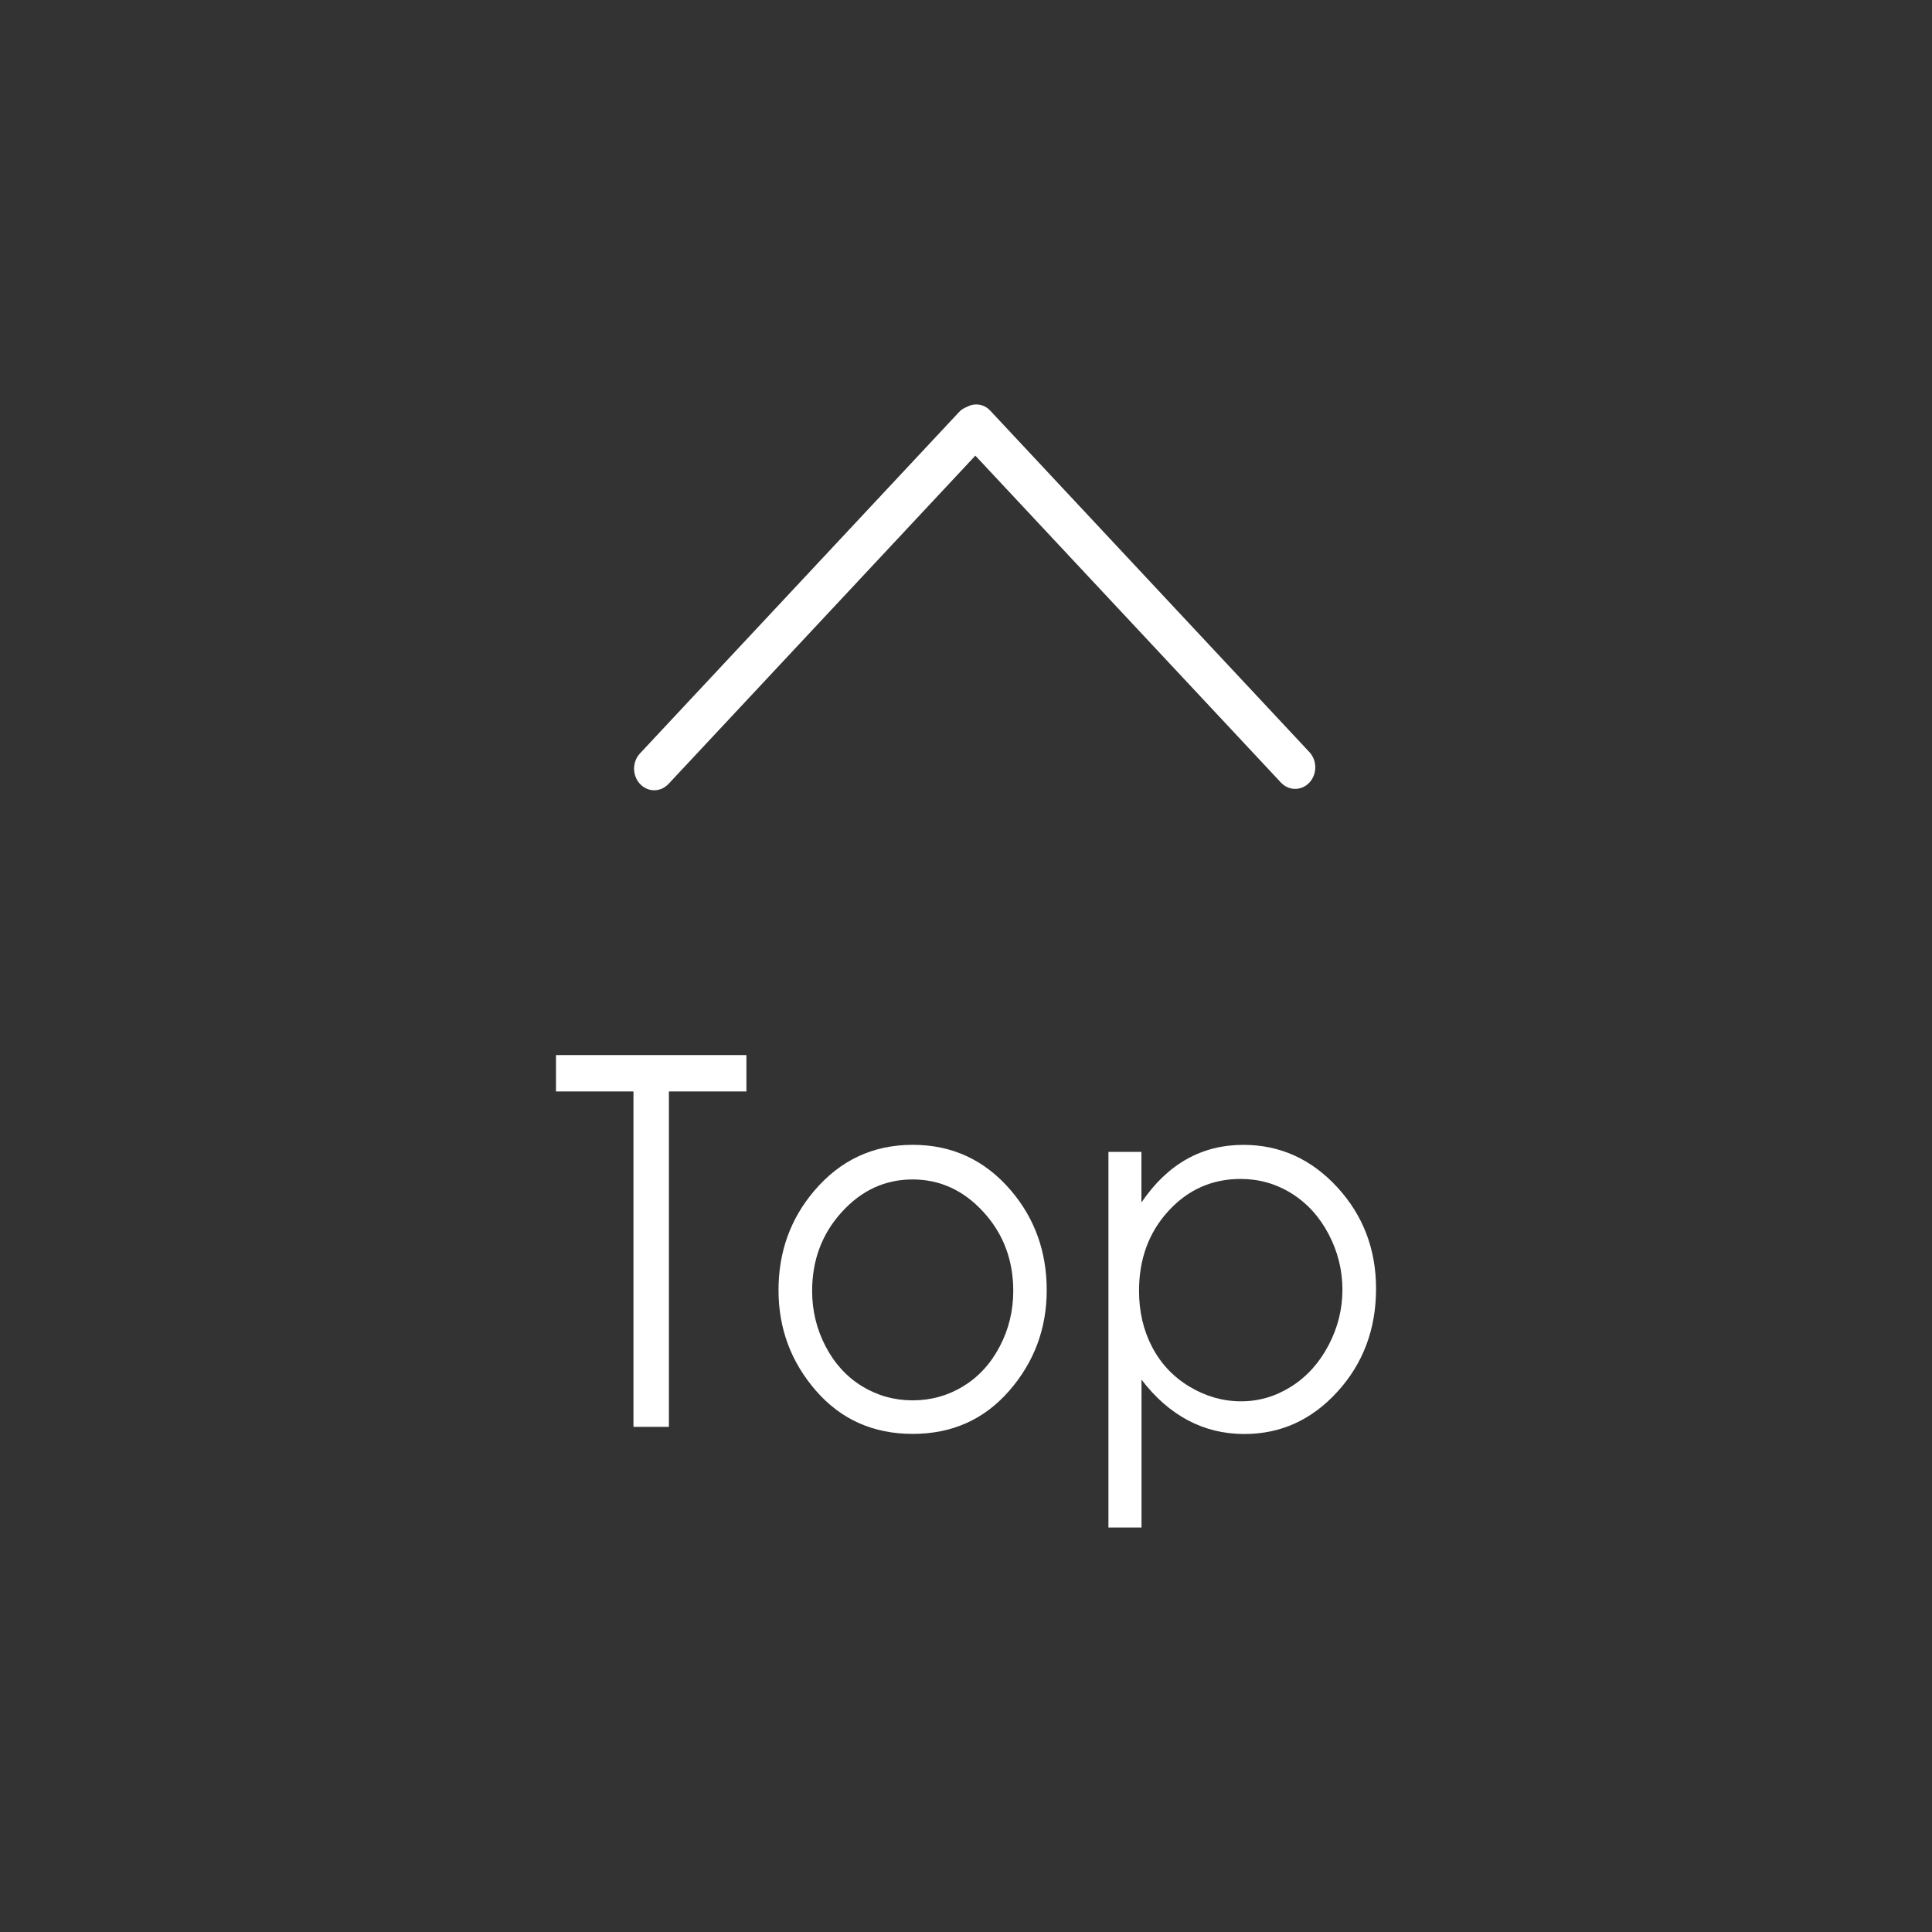 <?xml version="1.0" encoding="utf-8"?>
<!-- Generator: Adobe Illustrator 17.0.0, SVG Export Plug-In . SVG Version: 6.00 Build 0)  -->
<!DOCTYPE svg PUBLIC "-//W3C//DTD SVG 1.1//EN" "http://www.w3.org/Graphics/SVG/1.1/DTD/svg11.dtd">
<svg version="1.1" id="圖層_1" xmlns="http://www.w3.org/2000/svg" xmlns:xlink="http://www.w3.org/1999/xlink" x="0px" y="0px"
	 width="50px" height="50px" viewBox="0 0 50 50" enable-background="new 0 0 50 50" xml:space="preserve">
<rect x="0" y="0" width="50" height="50" fill="#333333" stroke="none"/>
<g>
	<g>
		<path fill="#FFFFFF" d="M14.389,28.247v-0.942h4.928v0.942h-2.006v8.68h-0.917v-8.68C16.394,28.247,14.389,28.247,14.389,28.247z"
			/>
		<path fill="#FFFFFF" d="M23.622,29.628c1.025,0,1.874,0.397,2.548,1.19c0.613,0.723,0.919,1.581,0.919,2.571
			c0,0.994-0.324,1.862-0.971,2.605c-0.647,0.743-1.48,1.115-2.497,1.115c-1.021,0-1.855-0.372-2.502-1.115
			c-0.647-0.743-0.971-1.611-0.971-2.605c0-0.986,0.306-1.841,0.919-2.564C21.741,30.027,22.592,29.628,23.622,29.628z
			 M23.619,30.524c-0.712,0-1.323,0.281-1.834,0.844c-0.512,0.563-0.767,1.243-0.767,2.041c0,0.514,0.117,0.994,0.35,1.438
			c0.233,0.445,0.548,0.789,0.945,1.031c0.396,0.241,0.833,0.363,1.307,0.363c0.474,0,0.91-0.122,1.307-0.363
			c0.396-0.242,0.712-0.585,0.946-1.031c0.233-0.444,0.35-0.924,0.35-1.438c0-0.798-0.256-1.478-0.77-2.041
			S24.326,30.524,23.619,30.524z"/>
		<path fill="#FFFFFF" d="M28.684,29.811h0.856v1.309c0.339-0.498,0.726-0.869,1.167-1.119c0.44-0.248,0.93-0.372,1.472-0.372
			c0.945,0,1.753,0.365,2.426,1.093c0.67,0.728,1.007,1.604,1.007,2.629c0,1.046-0.333,1.934-0.998,2.665s-1.469,1.096-2.41,1.096
			c-0.53,0-1.016-0.119-1.459-0.354c-0.444-0.235-0.846-0.585-1.203-1.053v3.827h-0.856v-9.721H28.684z M32.108,30.511
			c-0.74,0-1.364,0.277-1.87,0.83c-0.506,0.553-0.76,1.241-0.76,2.064c0,0.54,0.113,1.025,0.34,1.457
			c0.225,0.431,0.548,0.773,0.969,1.026c0.422,0.252,0.865,0.378,1.333,0.378c0.46,0,0.891-0.126,1.295-0.381
			c0.405-0.255,0.727-0.612,0.967-1.068c0.241-0.458,0.36-0.937,0.36-1.438c0-0.505-0.118-0.983-0.356-1.437
			c-0.238-0.454-0.558-0.805-0.96-1.056C33.023,30.635,32.583,30.511,32.108,30.511z"/>
	</g>
	<path fill="#FFFFFF" d="M33.887,19.464l-8.261-8.838c-0.165-0.177-0.411-0.203-0.607-0.093c-0.071,0.027-0.139,0.067-0.195,0.127
		l-8.261,8.838c-0.204,0.219-0.204,0.571,0,0.79c0.102,0.109,0.235,0.164,0.369,0.164c0.133,0,0.266-0.055,0.369-0.164l7.941-8.496
		l7.908,8.46c0.102,0.109,0.235,0.164,0.369,0.164s0.268-0.055,0.369-0.164C34.09,20.035,34.09,19.681,33.887,19.464z"/>
</g>
</svg>
